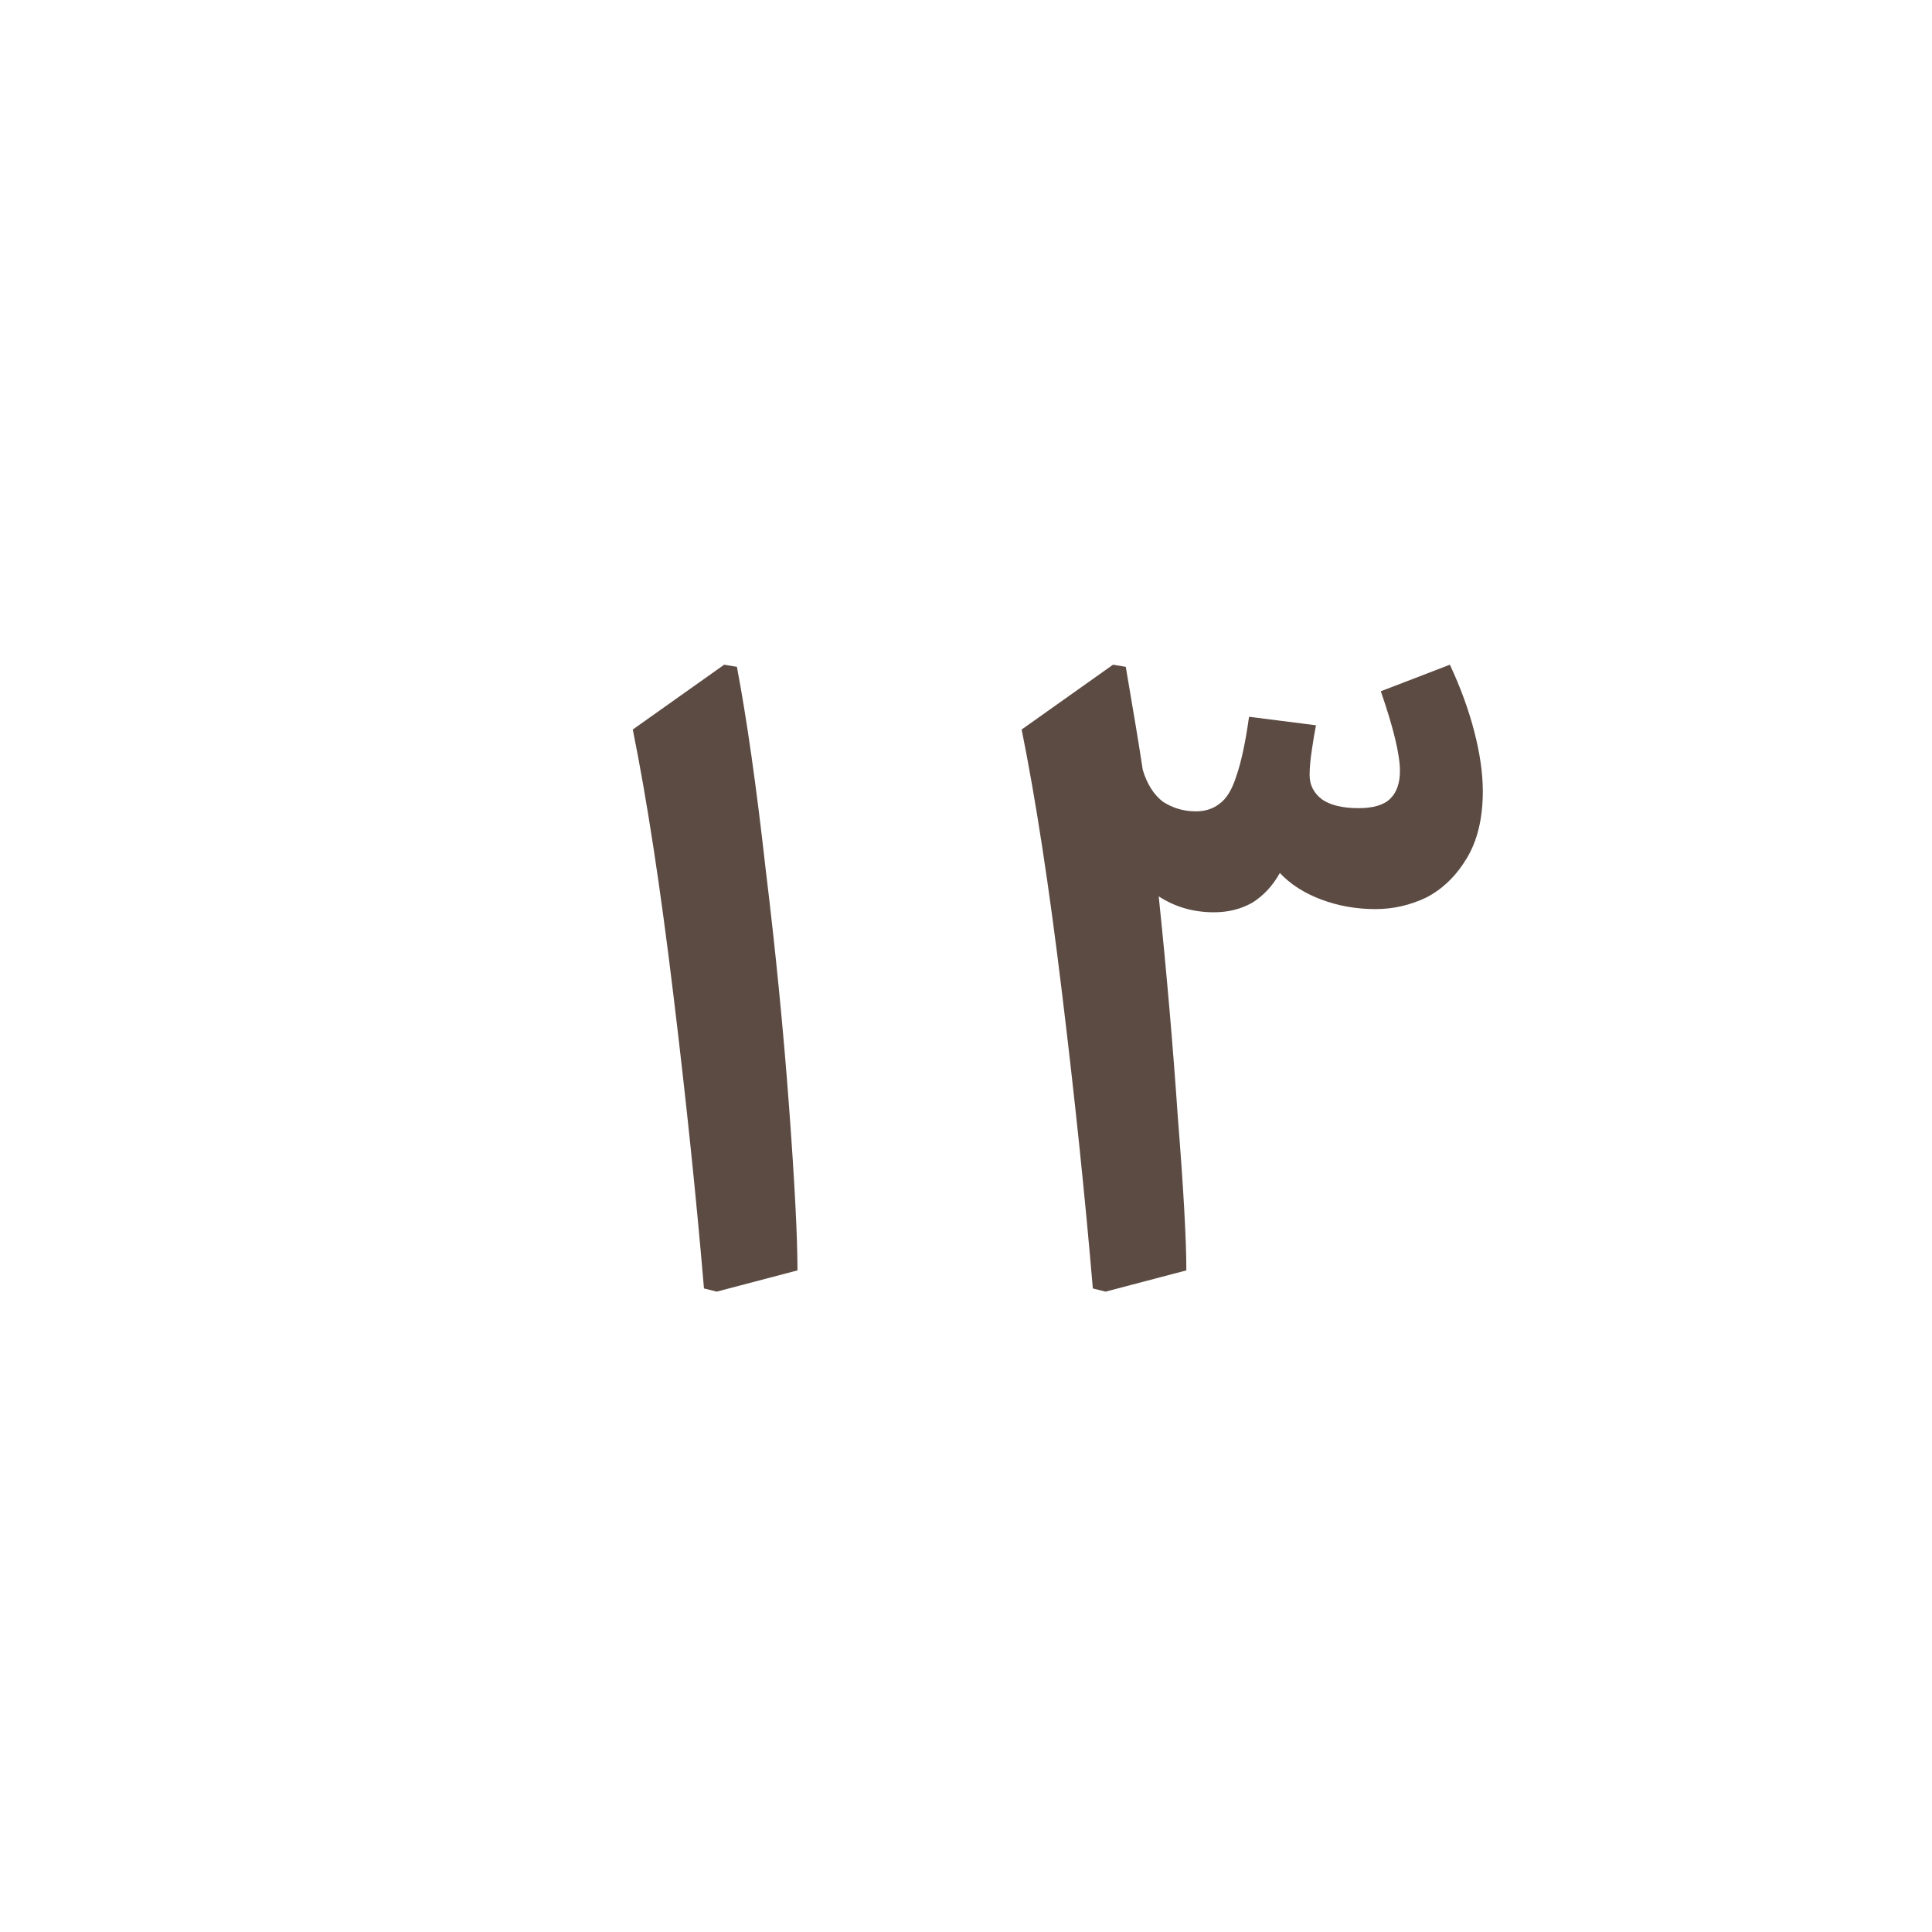 <svg width="80" height="80" viewBox="0 0 80 80" fill="none" xmlns="http://www.w3.org/2000/svg">
<rect width="80" height="80" fill="white"/>
<path d="M29.15 53.352C28.827 49.539 28.402 45.461 27.874 41.12C27.346 36.749 26.789 33.112 26.202 30.208L29.986 27.524L30.514 27.612C30.925 29.783 31.321 32.569 31.702 35.972C32.113 39.345 32.435 42.616 32.67 45.784C32.905 48.952 33.022 51.225 33.022 52.604L29.678 53.484L29.15 53.352ZM60.036 27.524C60.476 28.463 60.813 29.387 61.048 30.296C61.283 31.205 61.4 32.027 61.4 32.76C61.4 33.875 61.18 34.799 60.74 35.532C60.3 36.265 59.743 36.808 59.068 37.16C58.393 37.483 57.689 37.644 56.956 37.644C56.164 37.644 55.416 37.512 54.712 37.248C54.008 36.984 53.436 36.617 52.996 36.148C52.703 36.676 52.321 37.087 51.852 37.38C51.383 37.644 50.855 37.776 50.268 37.776C49.417 37.776 48.655 37.556 47.98 37.116C48.303 40.225 48.567 43.276 48.772 46.268C49.007 49.231 49.124 51.343 49.124 52.604L45.78 53.484L45.252 53.352C44.929 49.539 44.504 45.461 43.976 41.12C43.448 36.749 42.891 33.112 42.304 30.208L46.088 27.524L46.616 27.612C46.939 29.489 47.173 30.912 47.32 31.88C47.496 32.467 47.775 32.907 48.156 33.2C48.567 33.464 49.021 33.596 49.52 33.596C49.901 33.596 50.224 33.493 50.488 33.288C50.781 33.083 51.016 32.701 51.192 32.144C51.397 31.557 51.573 30.736 51.72 29.68L54.492 30.032C54.433 30.325 54.375 30.677 54.316 31.088C54.257 31.469 54.228 31.807 54.228 32.1C54.228 32.511 54.404 32.848 54.756 33.112C55.108 33.347 55.607 33.464 56.252 33.464C56.868 33.464 57.308 33.332 57.572 33.068C57.836 32.804 57.968 32.423 57.968 31.924C57.968 31.249 57.704 30.149 57.176 28.624L60.036 27.524Z" fill="#5C4B43"/>
</svg>

